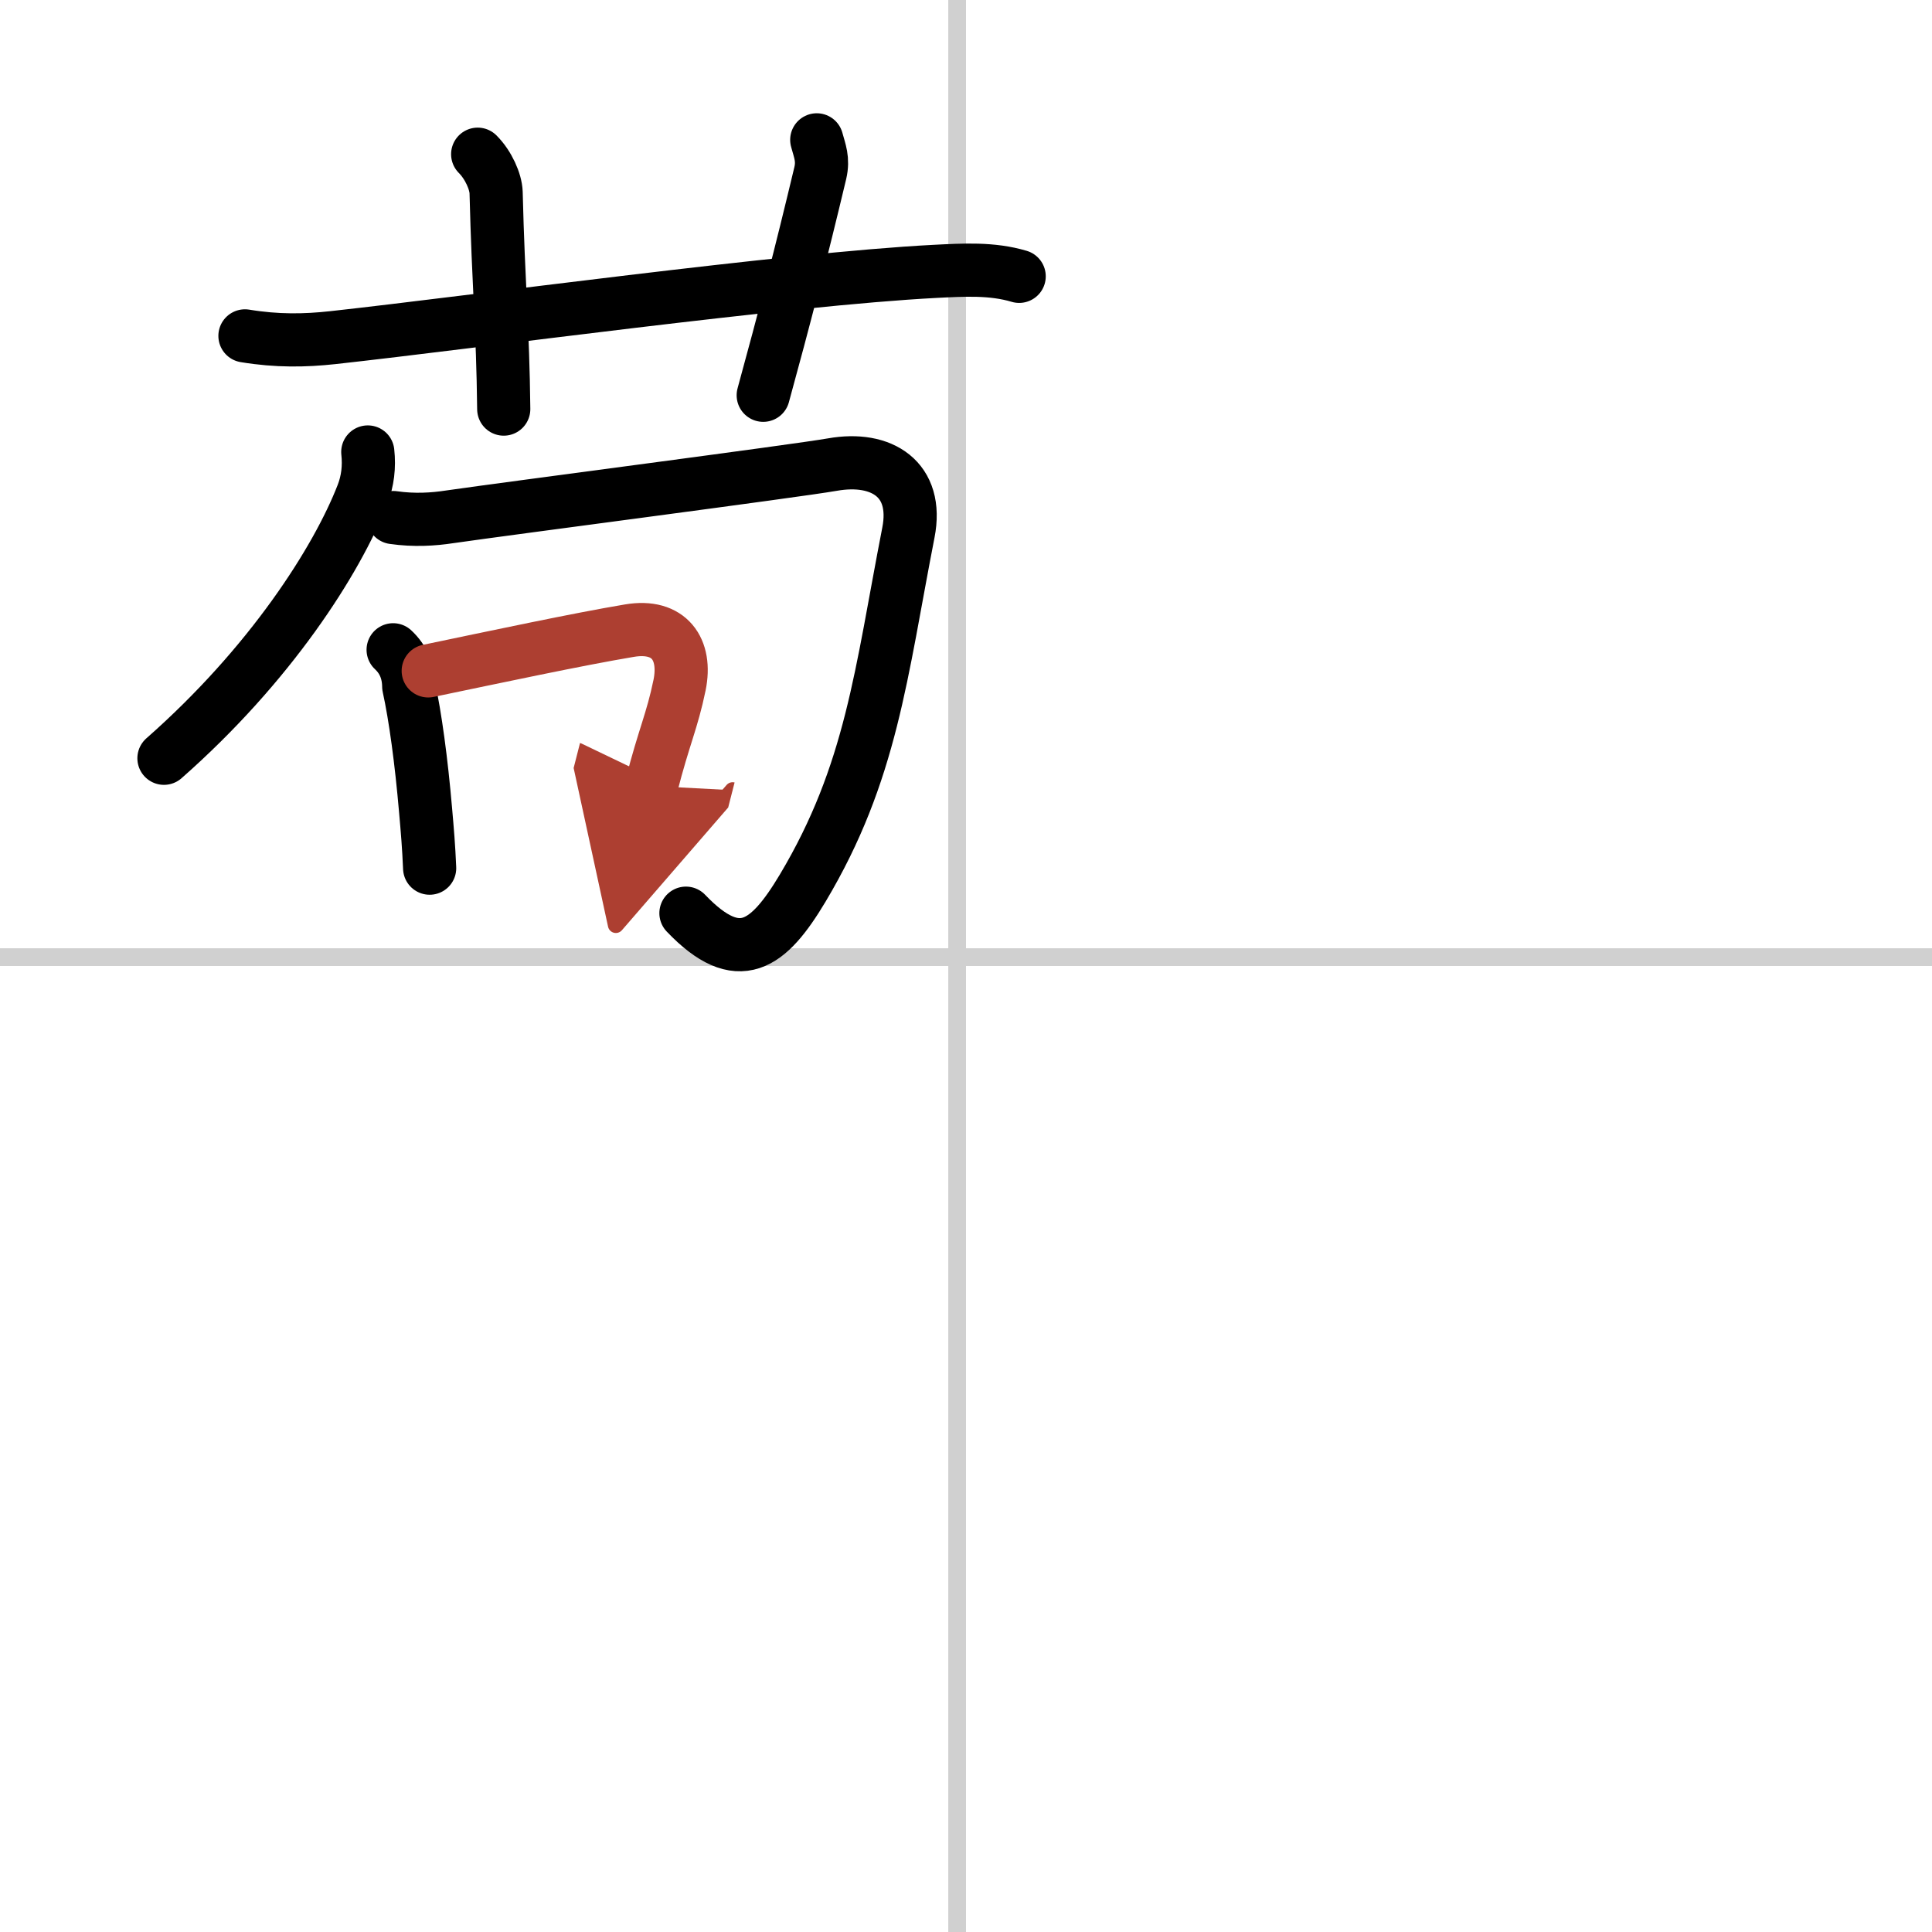 <svg width="400" height="400" viewBox="0 0 109 109" xmlns="http://www.w3.org/2000/svg"><defs><marker id="a" markerWidth="4" orient="auto" refX="1" refY="5" viewBox="0 0 10 10"><polyline points="0 0 10 5 0 10 1 5" fill="#ad3f31" stroke="#ad3f31"/></marker></defs><g fill="none" stroke="#000" stroke-linecap="round" stroke-linejoin="round" stroke-width="3"><rect width="100%" height="100%" fill="#fff" stroke="#fff"/><line x1="54" x2="54" y2="109" stroke="#d0d0d0" stroke-width="1"/><line x2="109" y1="54" y2="54" stroke="#d0d0d0" stroke-width="1"/><path d="m13.82 18.95c1.81 0.3 3.39 0.27 4.95 0.1 8.01-0.88 25.64-3.31 33.99-3.74 1.59-0.08 3.2-0.18 4.74 0.28"/><path d="m26.95 8.7c0.61 0.61 1.02 1.55 1.04 2.16 0.13 5.26 0.38 7.64 0.43 12.22"/><path d="m46.08 7.89c0.17 0.63 0.38 1.09 0.2 1.87-1.08 4.53-2.05 8.28-3.22 12.54"/><path d="m20.75 25.5c0.09 0.83 0 1.63-0.3 2.4-1.45 3.73-5.2 9.6-11.2 14.88"/><path d="m22.19 29.2c1.18 0.17 2.26 0.1 3.17-0.04 3.39-0.49 19.5-2.58 21.61-2.95 2.77-0.49 4.87 0.83 4.28 3.84-1.55 7.95-2.07 13.53-5.96 20.05-1.93 3.23-3.61 4.54-6.59 1.42"/><path d="m22.18 36.66c0.58 0.54 0.87 1.23 0.88 2.07 0.37 1.69 0.71 4.19 0.95 6.98 0.1 1.13 0.18 2.07 0.23 3.27"/><path d="m24.16 37.85c3.89-0.81 8.43-1.78 11.35-2.27 2.25-0.38 3.24 1.05 2.83 3.07-0.42 2.04-0.88 2.91-1.59 5.69" marker-end="url(#a)" stroke="#ad3f31"/></g></svg>
